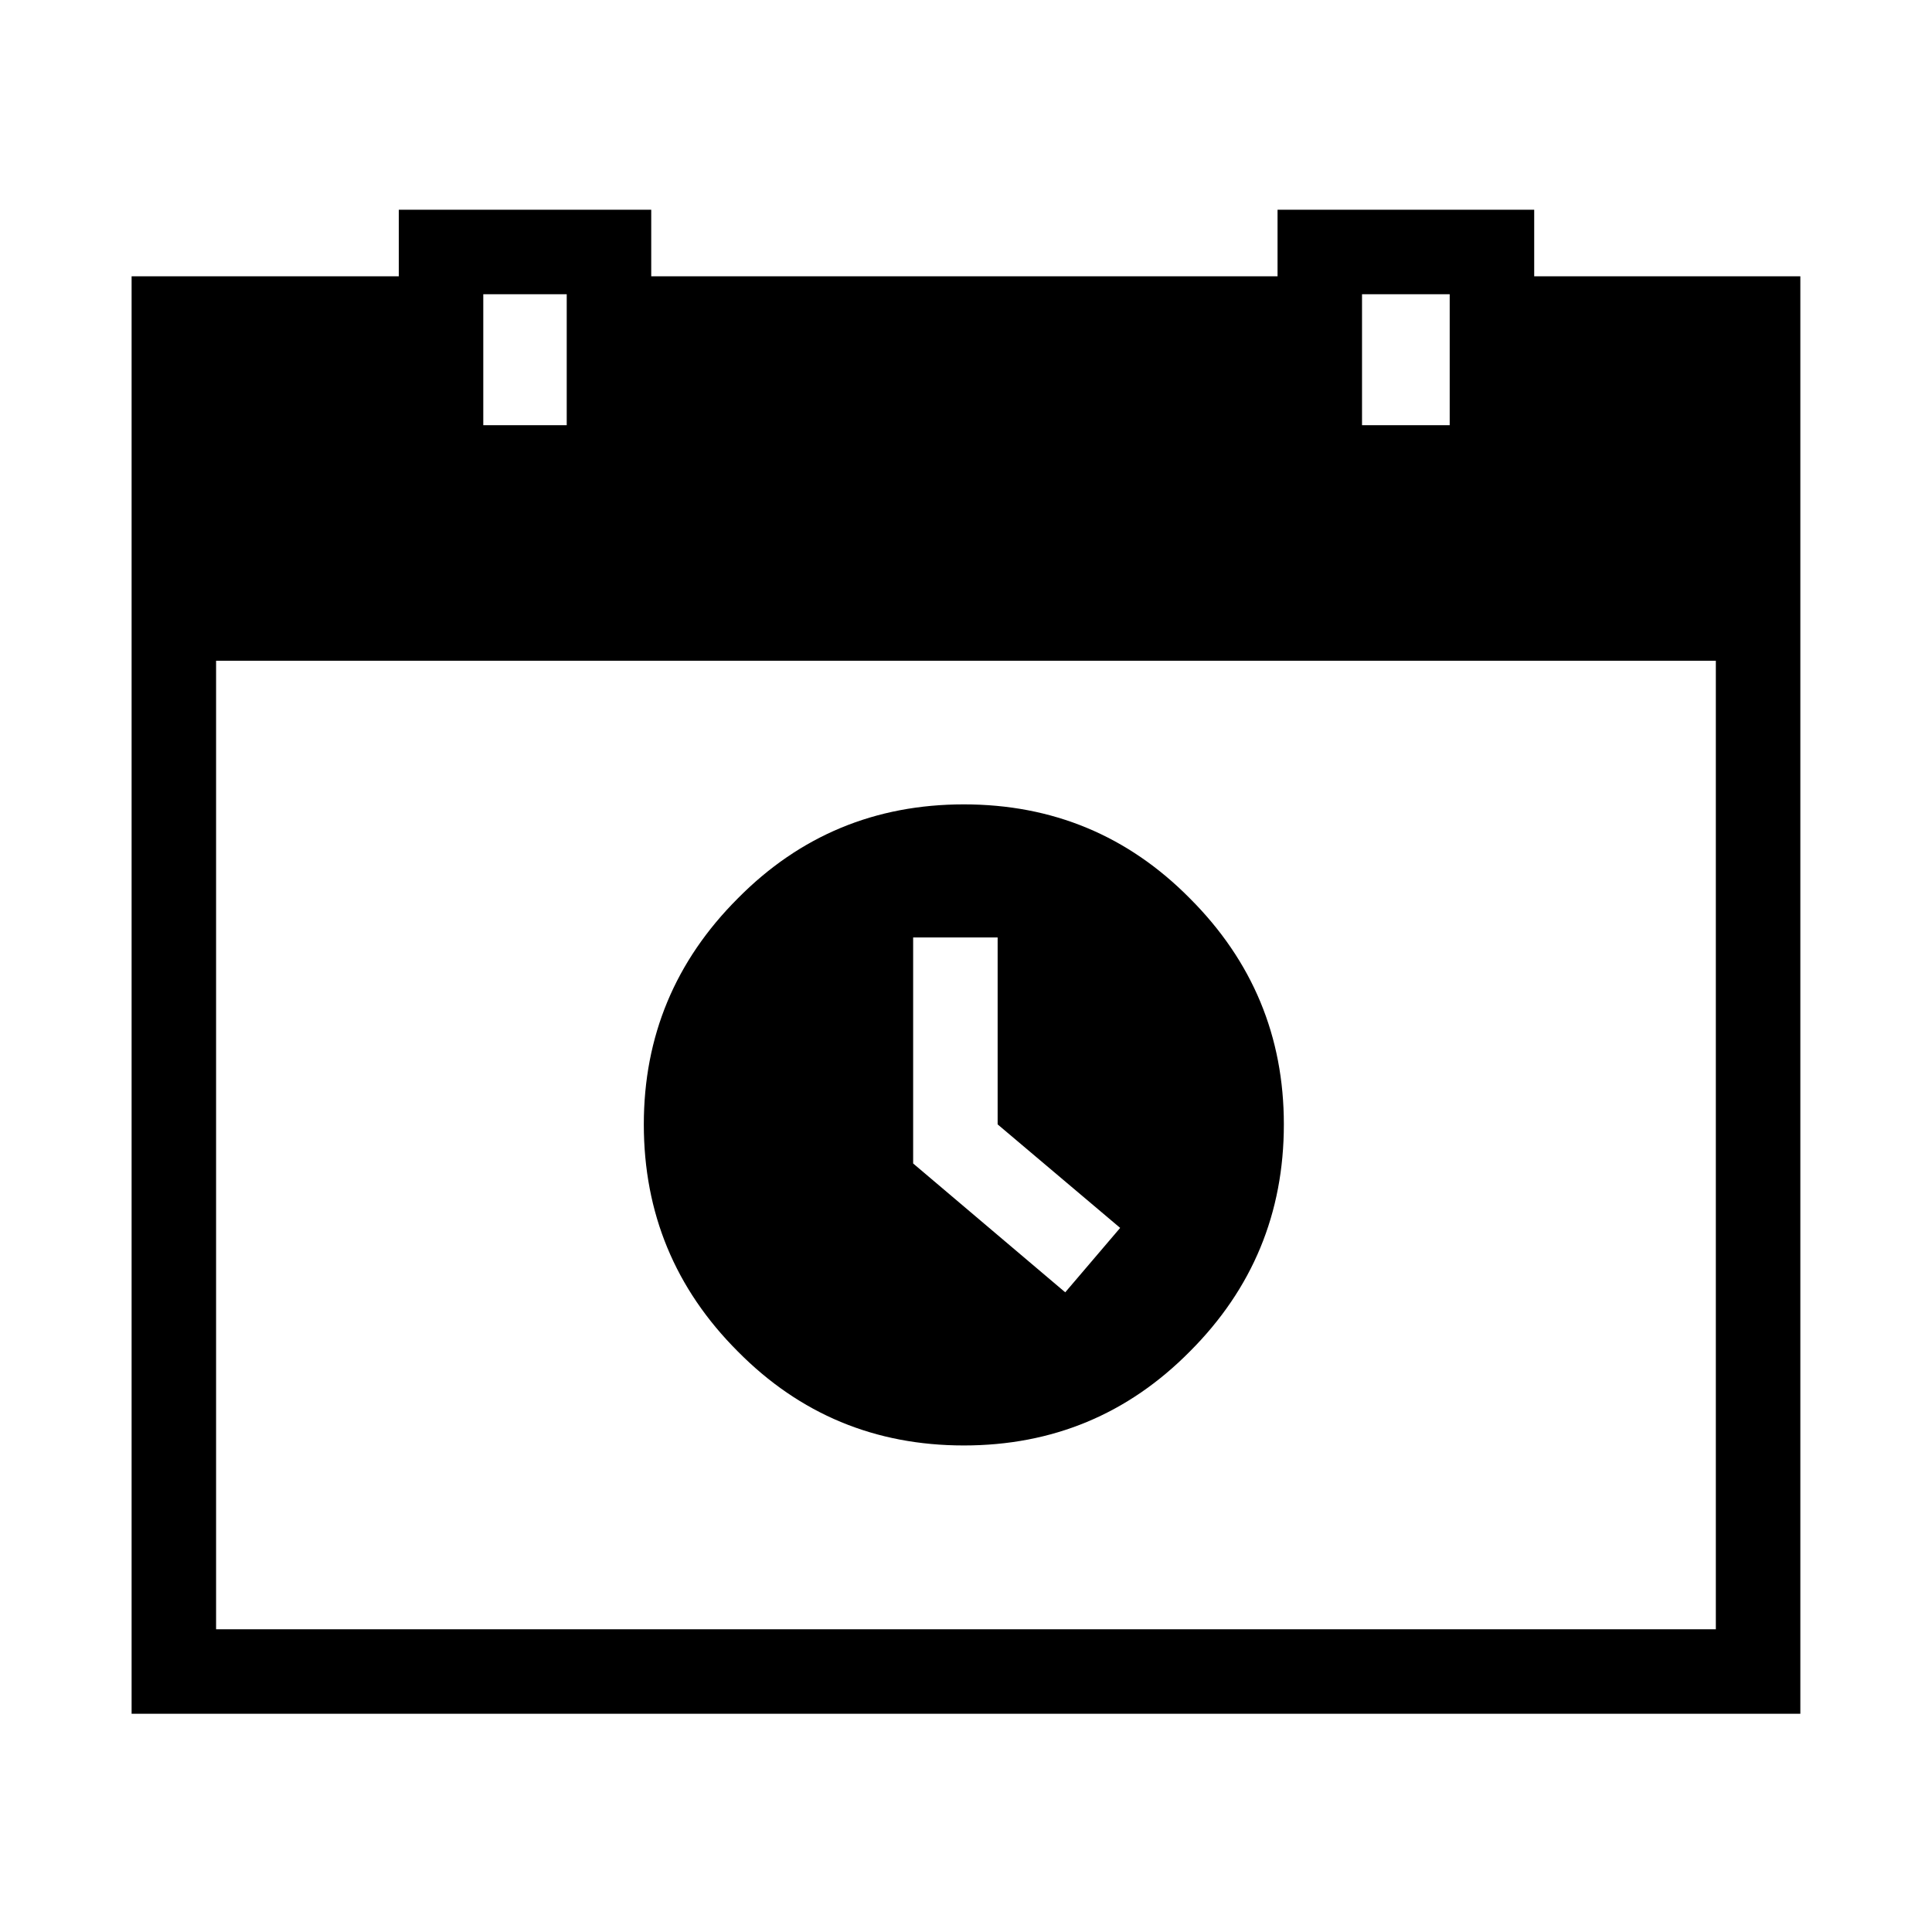 <?xml version="1.0" encoding="UTF-8"?>
<!-- Uploaded to: SVG Repo, www.svgrepo.com, Generator: SVG Repo Mixer Tools -->
<svg fill="#000000" width="800px" height="800px" version="1.1" viewBox="144 144 512 512" xmlns="http://www.w3.org/2000/svg">
 <path d="m621.11 598.16v-380.94h-70.531v-17.633h-68.016v17.633h-165.98v-17.633h-66.895v17.633h-70.812v380.94h442.23m-92.922-376.18v34.707h-23.234v-34.707h23.234m-256.11 34.707v-34.707h22.113v34.707h-22.113m326.64 319.08h-397.45v-256.66h397.45v256.66m-139.39-193.69c-16.422-16.609-36.387-24.91-59.898-24.91s-43.477 8.301-59.895 24.91c-16.609 16.605-24.914 36.57-24.914 59.898 0 23.508 8.305 43.57 24.914 60.176 16.418 16.605 36.383 24.91 59.895 24.91s43.477-8.305 59.898-24.91c16.605-16.605 24.91-36.668 24.91-60.176 0-23.328-8.305-43.293-24.91-59.898m-73.332 10.355h22.391v49.543l32.469 27.43-14.555 17.07-40.305-34.145z"/>
</svg>